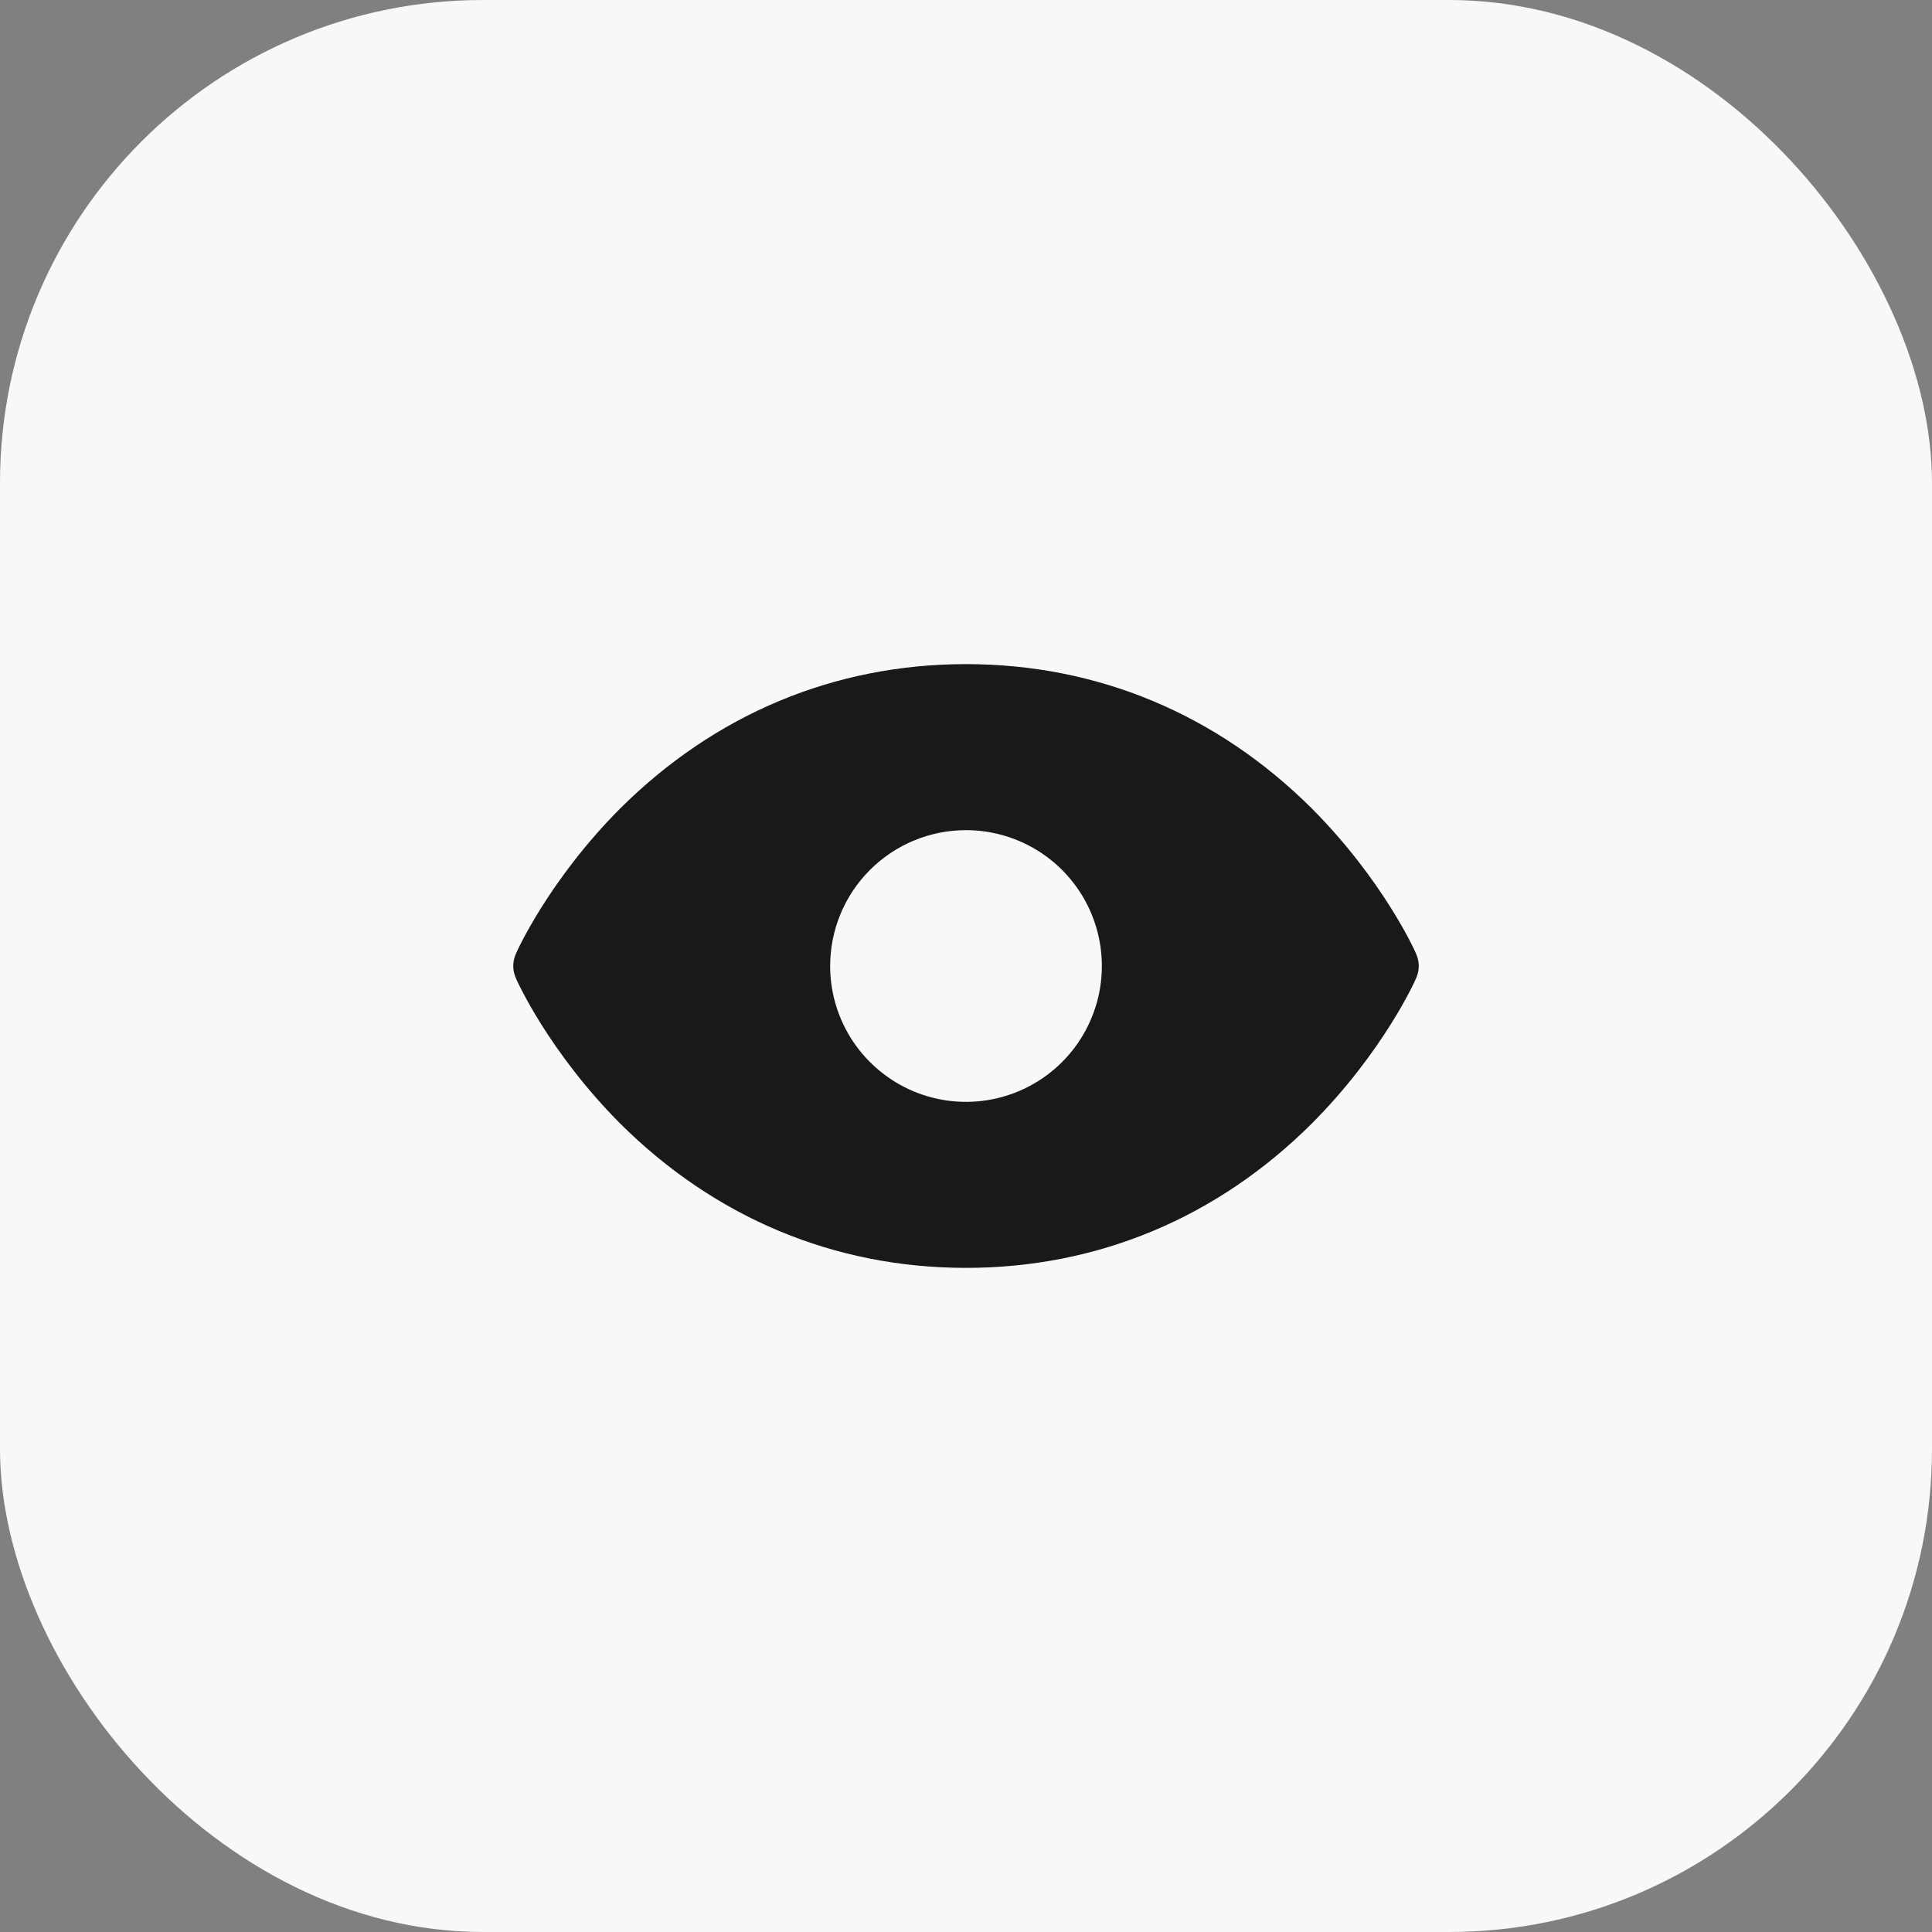 <?xml version="1.0" encoding="UTF-8"?> <svg xmlns="http://www.w3.org/2000/svg" width="32" height="32" viewBox="0 0 32 32" fill="none"><rect x="0" y="0" width="32" height="32" fill="#808080" stroke="none"/><rect width="32" height="32" rx="8" fill="#F8F8F8"></rect><path d="M23.456 15.8C23.438 15.75 22.906 14.575 21.731 13.394C20.163 11.831 18.181 11 16 11C13.819 11 11.838 11.831 10.269 13.394C9.094 14.575 8.563 15.75 8.544 15.8C8.516 15.863 8.501 15.931 8.501 16C8.501 16.069 8.516 16.137 8.544 16.2C8.563 16.25 9.094 17.425 10.269 18.606C11.838 20.169 13.819 21 16 21C18.181 21 20.163 20.169 21.731 18.606C22.906 17.425 23.438 16.25 23.456 16.2C23.484 16.137 23.499 16.069 23.499 16C23.499 15.931 23.484 15.863 23.456 15.8ZM16 13.75C16.445 13.75 16.88 13.882 17.25 14.129C17.62 14.376 17.909 14.728 18.079 15.139C18.249 15.55 18.294 16.003 18.207 16.439C18.12 16.875 17.906 17.276 17.591 17.591C17.276 17.906 16.875 18.12 16.439 18.207C16.003 18.294 15.55 18.249 15.139 18.079C14.728 17.908 14.377 17.62 14.129 17.25C13.882 16.88 13.75 16.445 13.75 16C13.75 15.403 13.987 14.831 14.409 14.409C14.831 13.987 15.403 13.75 16 13.75Z" fill="#18191A"></path></svg> 